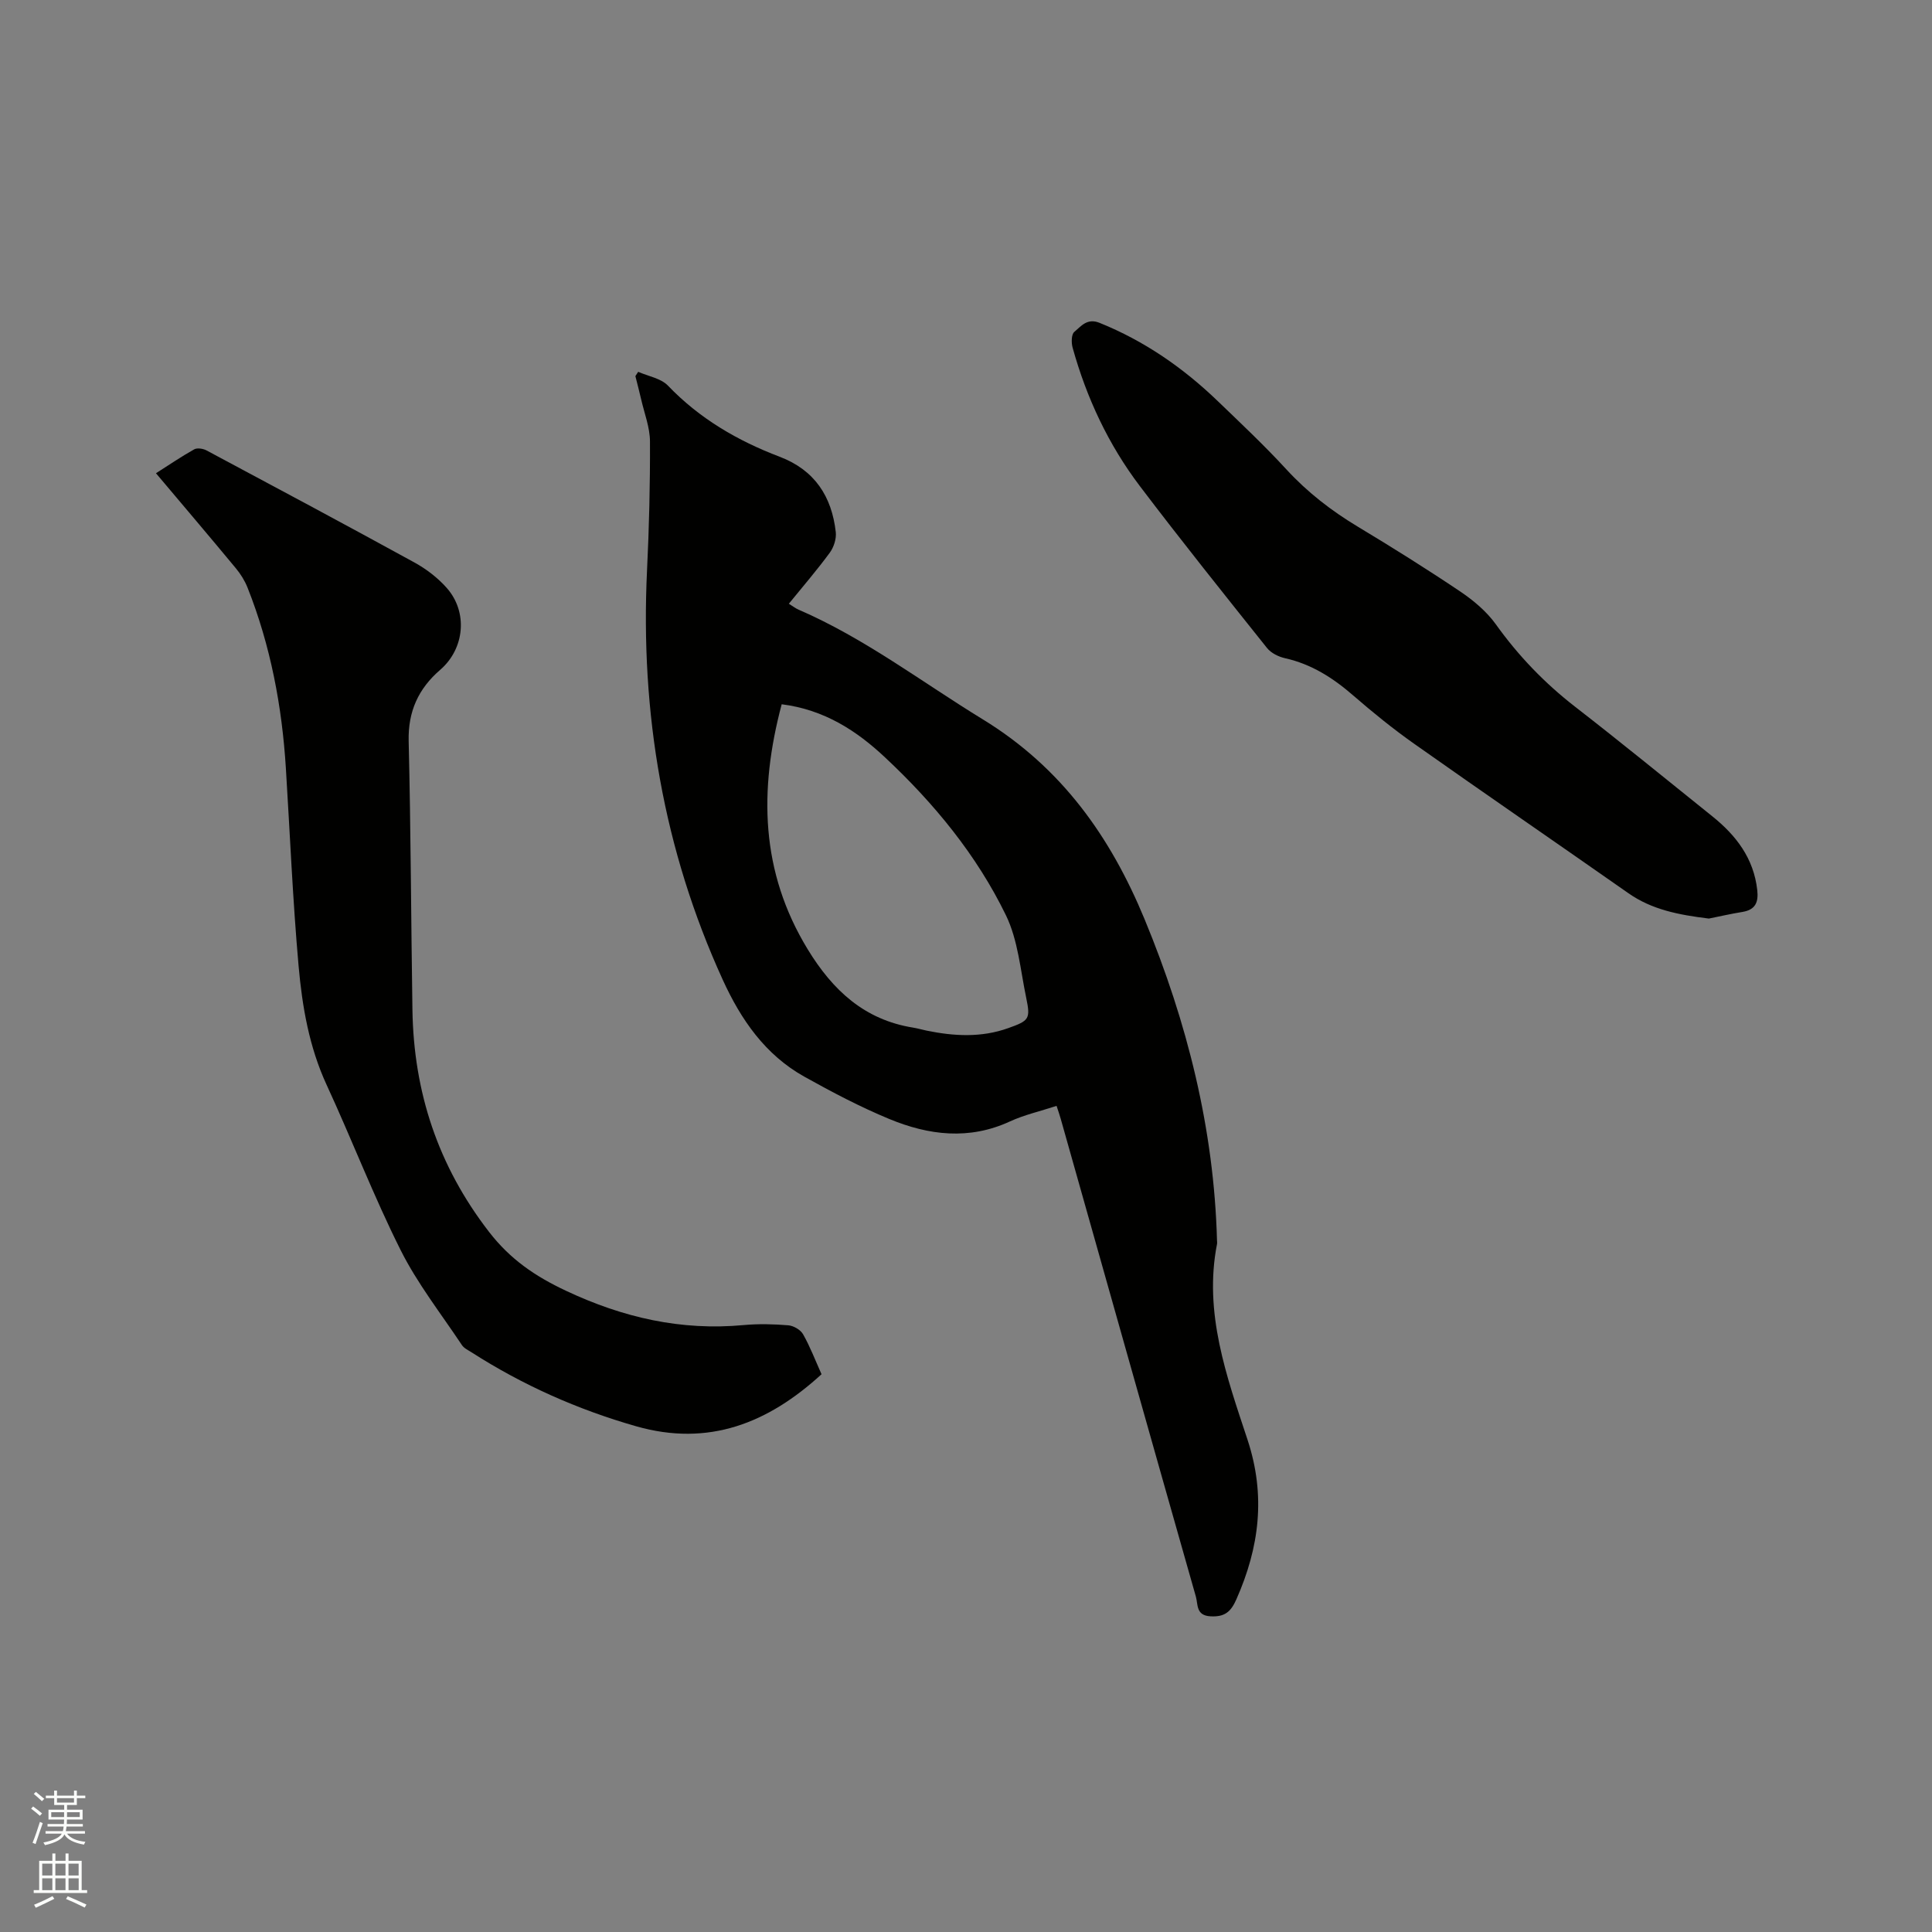 <svg enable-background="new 0 0 400 400" viewBox="0 0 400 400" xmlns="http://www.w3.org/2000/svg"><rect x="0" y="0" width="400" height="400" fill="#808080" stroke="none"/><path d="m6.44 374.46.42-.45c.65.47 1.27.95 1.85 1.44l-.45.49c-.65-.56-1.25-1.06-1.82-1.48m.93 7.33-.63-.26c.55-1.36 1.05-2.8 1.52-4.33.19.1.38.19.59.27-.46 1.29-.95 2.73-1.48 4.32m-.38-10.38.44-.42c.43.34 1.01.82 1.74 1.44l-.49.49c-.53-.51-1.09-1.01-1.69-1.51m2.5.35h1.72v-1.04h.59v1.04h3.52v-1.04h.59v1.04h1.75v.53h-1.75v1.42h-2.03v.97h3.22v2.03h-3.24c0 .35-.01.66-.03.93h3.32v.53h-3.37c-.03.27-.08.58-.15.94h3.96v.53h-3.71c.67.92 1.93 1.48 3.79 1.68-.13.24-.23.44-.29.59-2.13-.38-3.48-1.08-4.04-2.12-.43.97-1.77 1.72-4.03 2.23-.09-.19-.2-.37-.33-.55 2.1-.42 3.37-1.03 3.81-1.83h-3.36v-.53h3.58c.08-.29.13-.61.16-.94h-3.33v-.53h3.39c.02-.27.04-.58.04-.93h-3.23v-2.03h3.25v-.97h-2.07v-1.42h-1.73zm1.12 3.44v1h2.65c.01-.3.02-.44.01-.4v-.25-.35zm1.19-2h3.52v-.91h-3.52zm4.71 2h-2.63v.59c0 .15-.01.28-.01.4h2.64z" fill="#fbfcfa"/><path d="m13.56 383.74h.63v1.52h2.72v6.07h1.13v.6h-11.06v-.6h1.13v-6.07h2.73v-1.52h.63v1.52h2.1v-1.52zm-2.69 8.83.38.56c-1.24.63-2.53 1.25-3.85 1.85-.1-.21-.21-.42-.34-.63 1.36-.55 2.63-1.15 3.81-1.78m-2.13-4.27h2.1v-2.45h-2.1zm0 3.04h2.1v-2.46h-2.1zm2.72-3.04h2.1v-2.45h-2.1zm0 3.04h2.1v-2.46h-2.1zm6.07 3.6c-1.41-.71-2.7-1.3-3.86-1.78l.35-.56c1.45.62 2.75 1.19 3.88 1.72zm-1.25-9.09h-2.1v2.45h2.1zm-2.09 5.49h2.1v-2.46h-2.1z" fill="#fbfcfa"/><g fill="#010100"><path d="m218.75 228.96c-3.44 1.13-6.7 1.86-9.65 3.22-8.46 3.91-16.82 2.87-24.97-.5-6.04-2.5-11.87-5.57-17.59-8.76-8.1-4.52-13.13-11.8-16.9-20.06-12.3-26.95-17.09-55.27-15.68-84.76.43-8.89.65-17.8.61-26.7-.01-2.89-1.15-5.78-1.81-8.66-.37-1.63-.81-3.24-1.21-4.87.19-.3.39-.59.58-.89 2.08.92 4.7 1.34 6.16 2.86 6.54 6.83 14.42 11.41 23.12 14.72 7.26 2.76 10.8 8.22 11.63 15.62.15 1.37-.41 3.12-1.25 4.26-2.62 3.57-5.52 6.93-8.47 10.56.81.5 1.38.95 2.03 1.23 13.7 5.93 25.5 14.98 38.12 22.7 16.34 10 26.45 24.32 33.51 41.4 8.81 21.31 14.37 43.38 14.99 66.55.01.21.05.43.01.63-2.82 14.29 2 27.51 6.32 40.61 3.8 11.55 2.44 22.24-2.32 33-1.15 2.61-2.44 3.69-5.38 3.52-3.02-.17-2.55-2.47-3-4.05-9.38-32.98-18.68-65.99-28-98.99-.22-.79-.5-1.58-.85-2.64zm-56.91-83.15c-4.74 17.83-4.4 34.69 5.39 50.74 5.17 8.47 11.73 14.59 21.83 16.21.94.15 1.86.43 2.79.62 5.67 1.16 11.32 1.48 16.9-.52 4.31-1.54 4.63-1.87 3.72-6.25-1.21-5.77-1.69-11.96-4.21-17.13-6.06-12.46-14.85-23.14-24.96-32.61-5.92-5.57-12.62-9.94-21.46-11.06z"/><path d="m32.29 97.98c2.74-1.74 5.27-3.47 7.92-4.95.63-.35 1.85-.15 2.56.23 14.38 7.68 28.75 15.36 43.04 23.2 2.46 1.35 4.83 3.17 6.68 5.26 4.44 5.02 3.7 12.59-1.34 16.95-4.52 3.9-6.69 8.62-6.54 14.78.45 18.54.49 37.08.78 55.62.26 17.04 5.3 32.32 15.86 45.98 4.4 5.69 9.53 9.18 15.93 12.19 11.81 5.56 23.83 8.31 36.82 7.1 3.05-.28 6.16-.2 9.21.05 1.09.09 2.54.93 3.06 1.86 1.45 2.56 2.51 5.35 3.82 8.27-11.04 10.11-23.34 15.07-38.4 10.77-12.1-3.46-23.46-8.51-34.05-15.3-.71-.45-1.57-.85-2.01-1.51-4.33-6.51-9.23-12.75-12.7-19.69-5.59-11.15-10.07-22.85-15.31-34.19-3.62-7.85-5.05-16.19-5.8-24.6-1.21-13.6-1.78-27.27-2.63-40.9-.8-12.87-3.17-25.42-7.94-37.44-.57-1.44-1.44-2.83-2.44-4.03-5.39-6.51-10.88-12.96-16.52-19.65z"/><path d="m353.8 190.18c-6.26-.77-11.8-1.84-16.67-5.26-14.76-10.34-29.61-20.53-44.33-30.92-4.41-3.11-8.62-6.53-12.7-10.07-4.15-3.6-8.59-6.43-14.03-7.65-1.35-.3-2.9-1.06-3.74-2.11-8.86-11.1-17.74-22.19-26.32-33.51-6.52-8.6-11.05-18.28-13.94-28.69-.28-1.02-.26-2.74.35-3.25 1.4-1.17 2.65-2.92 5.23-1.88 9.29 3.75 17.33 9.32 24.49 16.22 4.81 4.63 9.69 9.22 14.2 14.13 4.36 4.74 9.31 8.56 14.79 11.86 7.17 4.31 14.27 8.76 21.22 13.43 2.74 1.85 5.44 4.12 7.35 6.78 4.67 6.53 10.1 12.17 16.44 17.09 9.55 7.4 18.9 15.06 28.33 22.62 4.96 3.97 8.61 8.71 9.35 15.3.28 2.49-.35 4.08-3.04 4.53-2.51.41-4.98.98-6.98 1.38z"/></g></svg>
